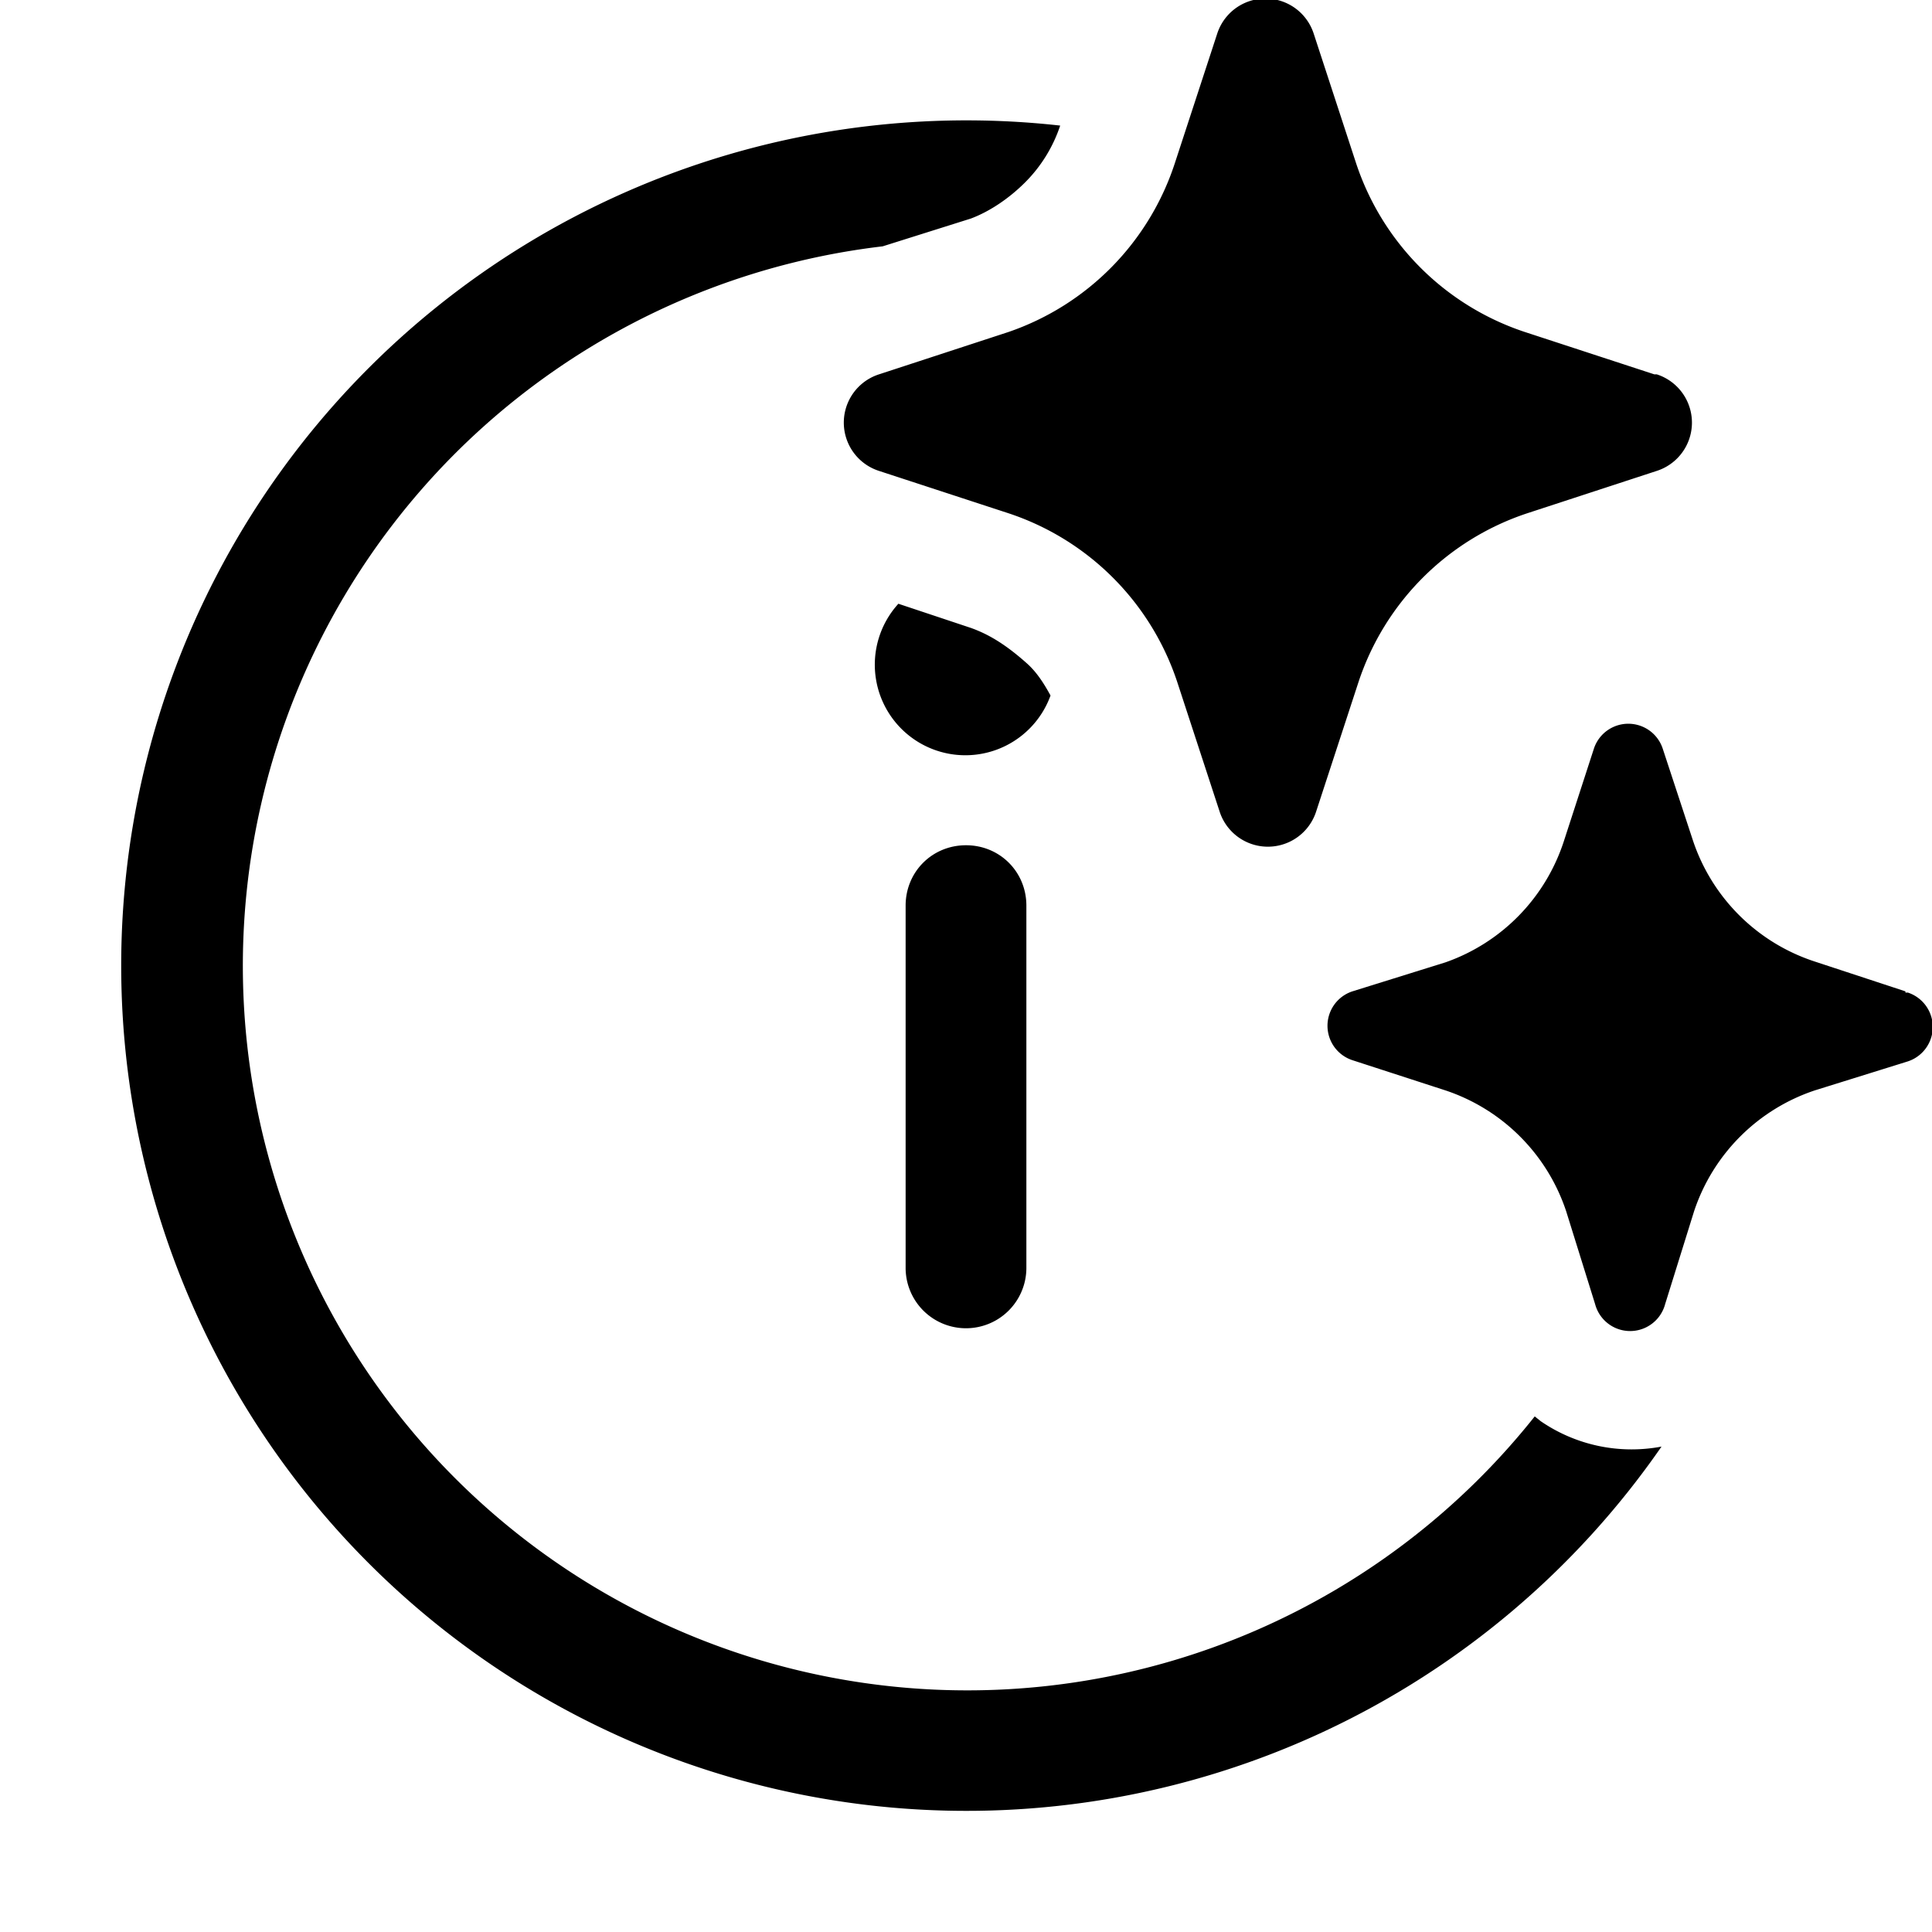 <svg width="16" height="16" viewBox="0 0 16 16" xmlns="http://www.w3.org/2000/svg"><path d="m10.88.28.35 1.07a2.2 2.2 0 0 0 1.4 1.4l1.07.35h.02a.42.42 0 0 1 0 .8l-1.07.35a2.2 2.2 0 0 0-1.4 1.4l-.35 1.07a.42.42 0 0 1-.8 0l-.35-1.07a2.2 2.2 0 0 0-1.4-1.4L7.28 3.9a.42.42 0 0 1 0-.8l1.07-.35a2.2 2.2 0 0 0 1.38-1.4l.35-1.07a.42.42 0 0 1 .8 0Zm4.9 7.93-.76-.25a1.58 1.58 0 0 1-1-1l-.25-.76a.3.3 0 0 0-.57 0l-.25.77a1.58 1.58 0 0 1-.98 1l-.77.24a.3.3 0 0 0 0 .57l.77.25a1.58 1.58 0 0 1 1 1l.24.77a.3.3 0 0 0 .58 0l.24-.77a1.58 1.58 0 0 1 1-1l.77-.24a.3.3 0 0 0 0-.57h-.02Zm-3.02 3.56a1.33 1.33 0 0 0 1 .21A7 7 0 1 1 8.78 1.04a1.2 1.2 0 0 1-.29.47c-.13.13-.29.24-.45.3l-.73.23a6 6 0 1 0 5.4 9.69l.05.04ZM7.44 5l.6.2c.14.05.28.13.46.29.08.07.14.16.2.27A.75.75 0 1 1 7.44 5ZM8 7c.28 0 .5.22.5.5v3a.5.5 0 0 1-1 0v-3c0-.28.22-.5.5-.5Z"/></svg>